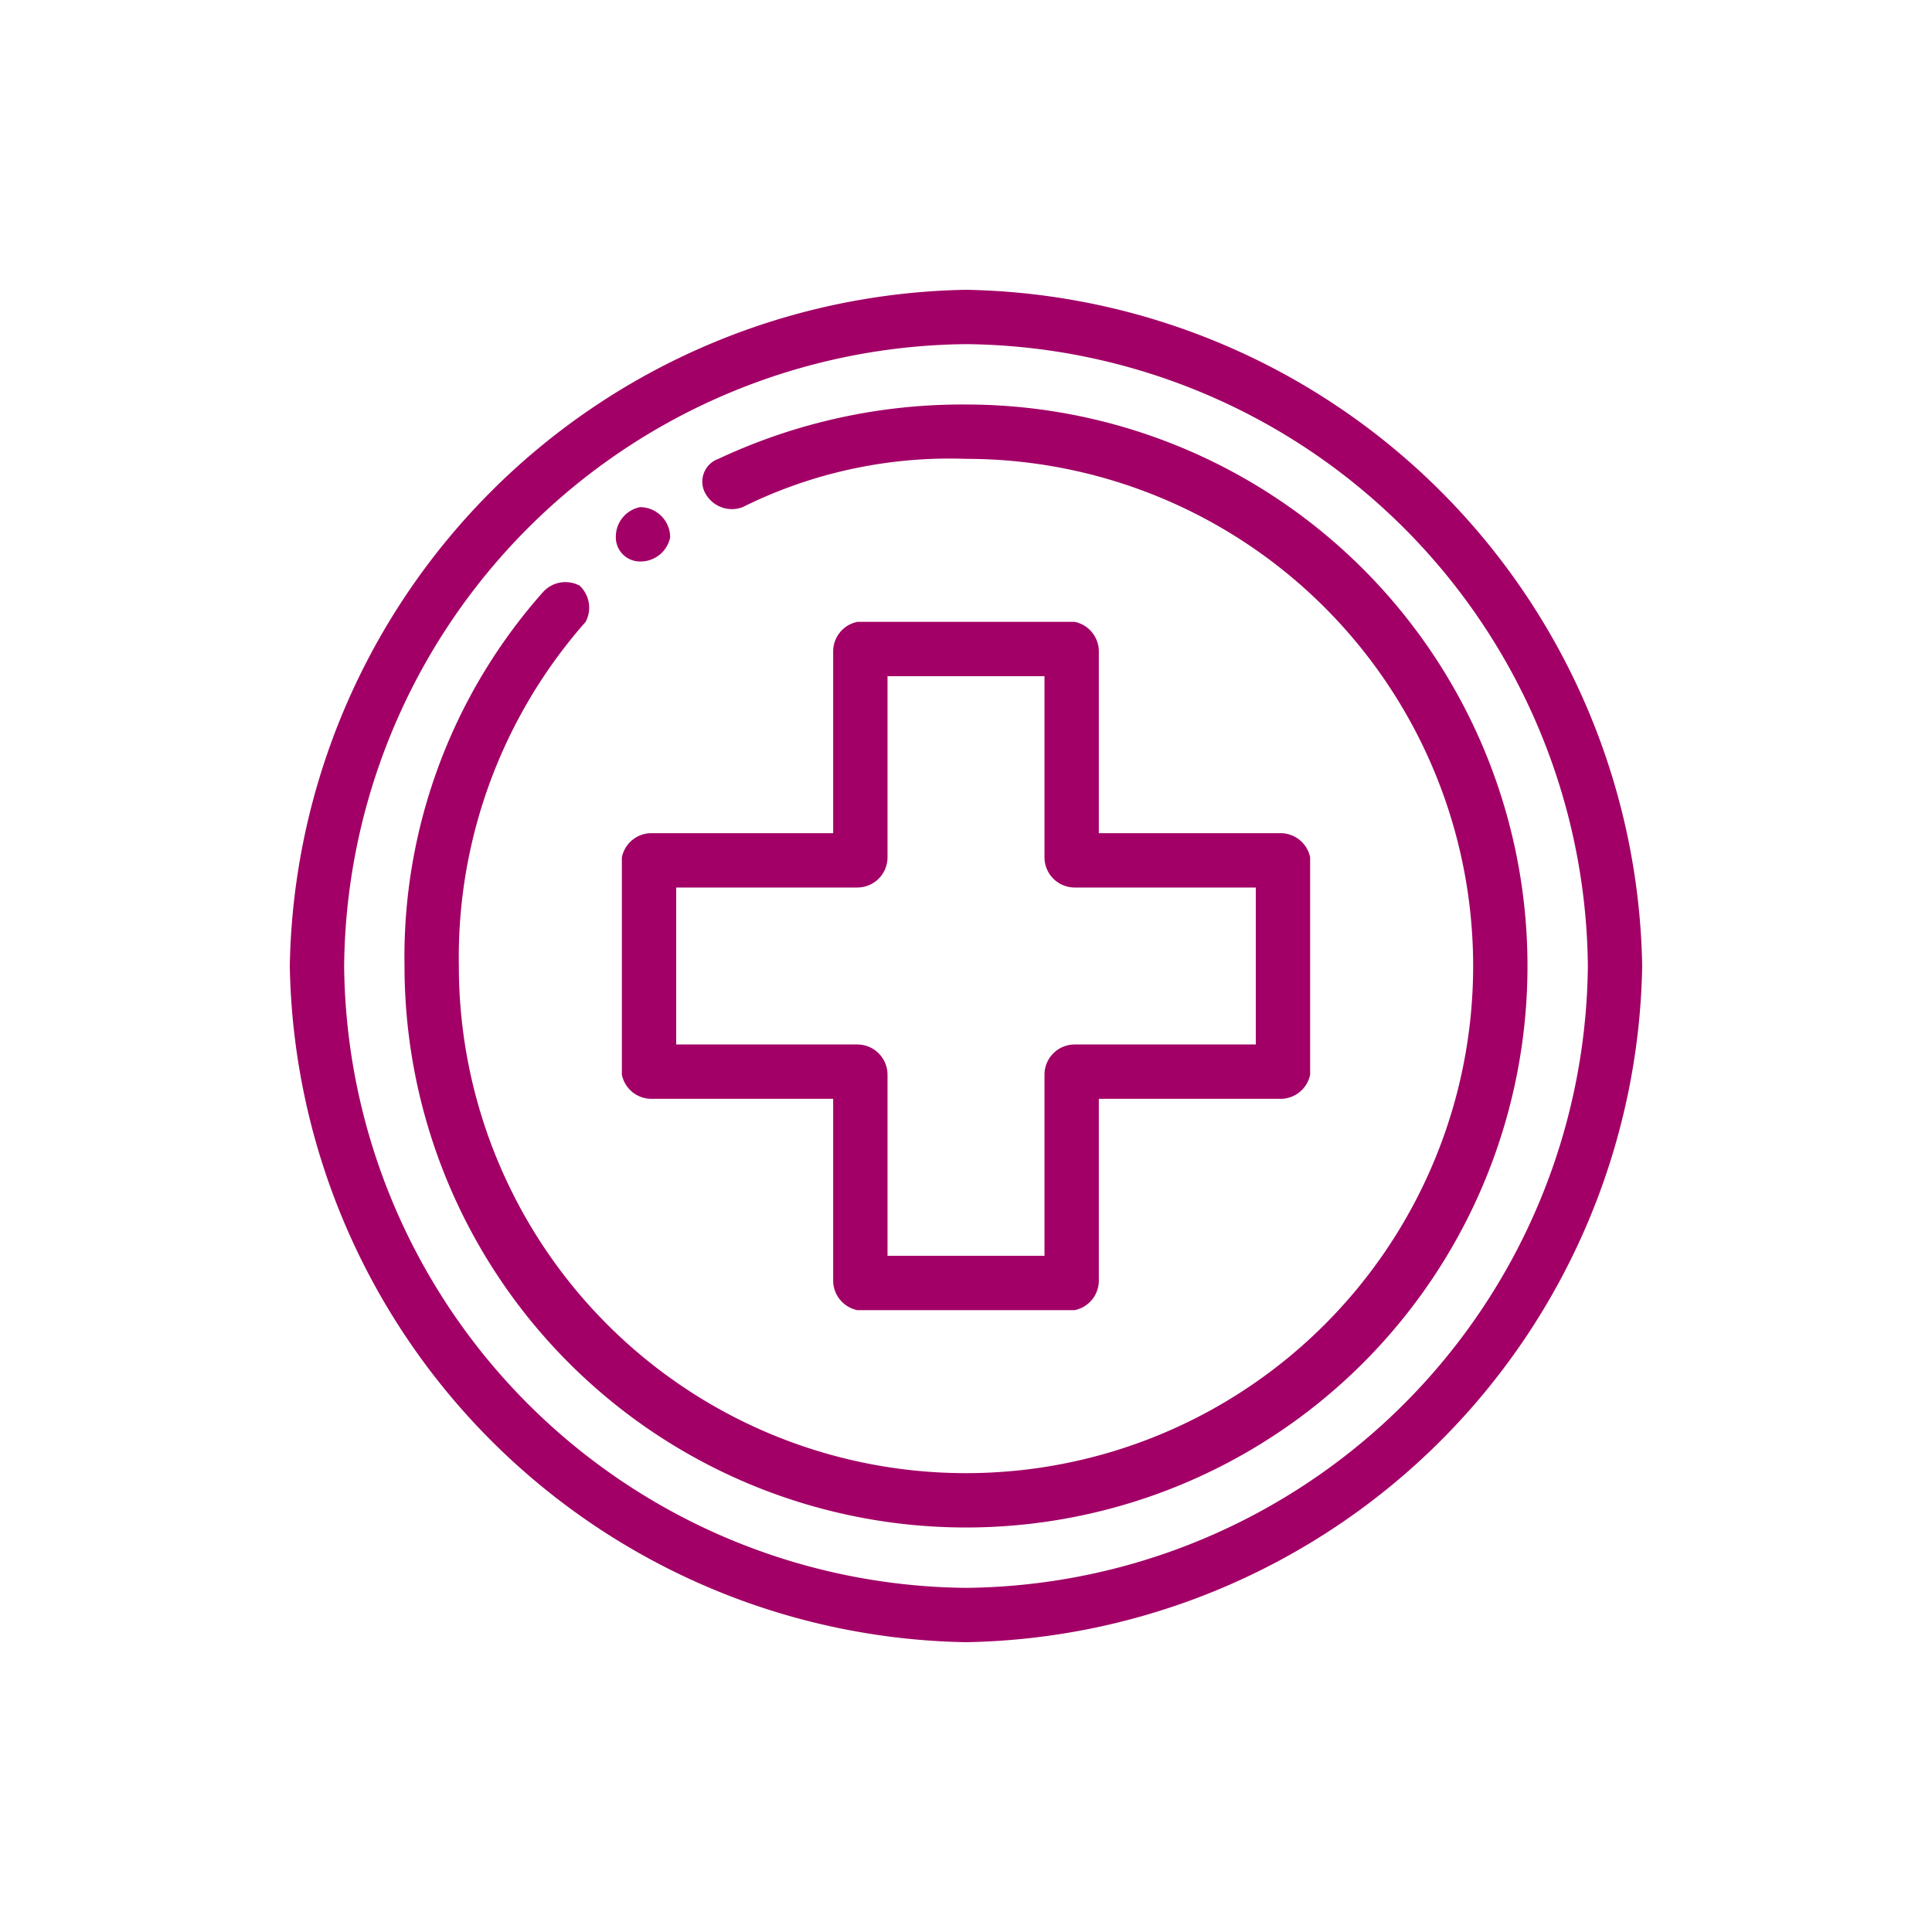 <svg id="PURPLE" xmlns="http://www.w3.org/2000/svg" width="32" height="32" viewBox="0 0 32 32"><defs><style>.cls-1{fill:#a20066;}</style></defs><path class="cls-1" d="M10.6,9.3a.5.5,0,0,0,.5-.4.5.5,0,0,0-.5-.5.5.5,0,0,0-.4.5A.4.4,0,0,0,10.6,9.3ZM16,4.8A11.4,11.4,0,0,0,4.8,16,11.4,11.4,0,0,0,16,27.2,11.4,11.4,0,0,0,27.2,16,11.4,11.4,0,0,0,16,4.8Zm0,21.5A10.4,10.4,0,0,1,5.7,16,10.4,10.4,0,0,1,16,5.7,10.4,10.4,0,0,1,26.3,16,10.4,10.4,0,0,1,16,26.3ZM16,6.7a9.5,9.5,0,0,0-4.1.9.4.4,0,0,0-.2.6.5.5,0,0,0,.6.2A7.7,7.7,0,0,1,16,7.6,8.4,8.4,0,1,1,7.6,16a8.4,8.4,0,0,1,2.1-5.7.5.5,0,0,0-.1-.6.5.5,0,0,0-.6.1A9.1,9.1,0,0,0,6.7,16,9.3,9.3,0,1,0,16,6.7Zm1.8,3.6H14.2a.5.5,0,0,0-.4.5v3h-3a.5.5,0,0,0-.5.4v3.6a.5.5,0,0,0,.5.4h3v3a.5.5,0,0,0,.4.5h3.6a.5.5,0,0,0,.4-.5v-3h3a.5.5,0,0,0,.5-.4V14.2a.5.5,0,0,0-.5-.4h-3v-3A.5.5,0,0,0,17.8,10.3Zm3,4.4v2.6h-3a.5.5,0,0,0-.5.5v3H14.7v-3a.5.5,0,0,0-.5-.5h-3V14.7h3a.5.5,0,0,0,.5-.5v-3h2.6v3a.5.5,0,0,0,.5.5Z"/></svg>